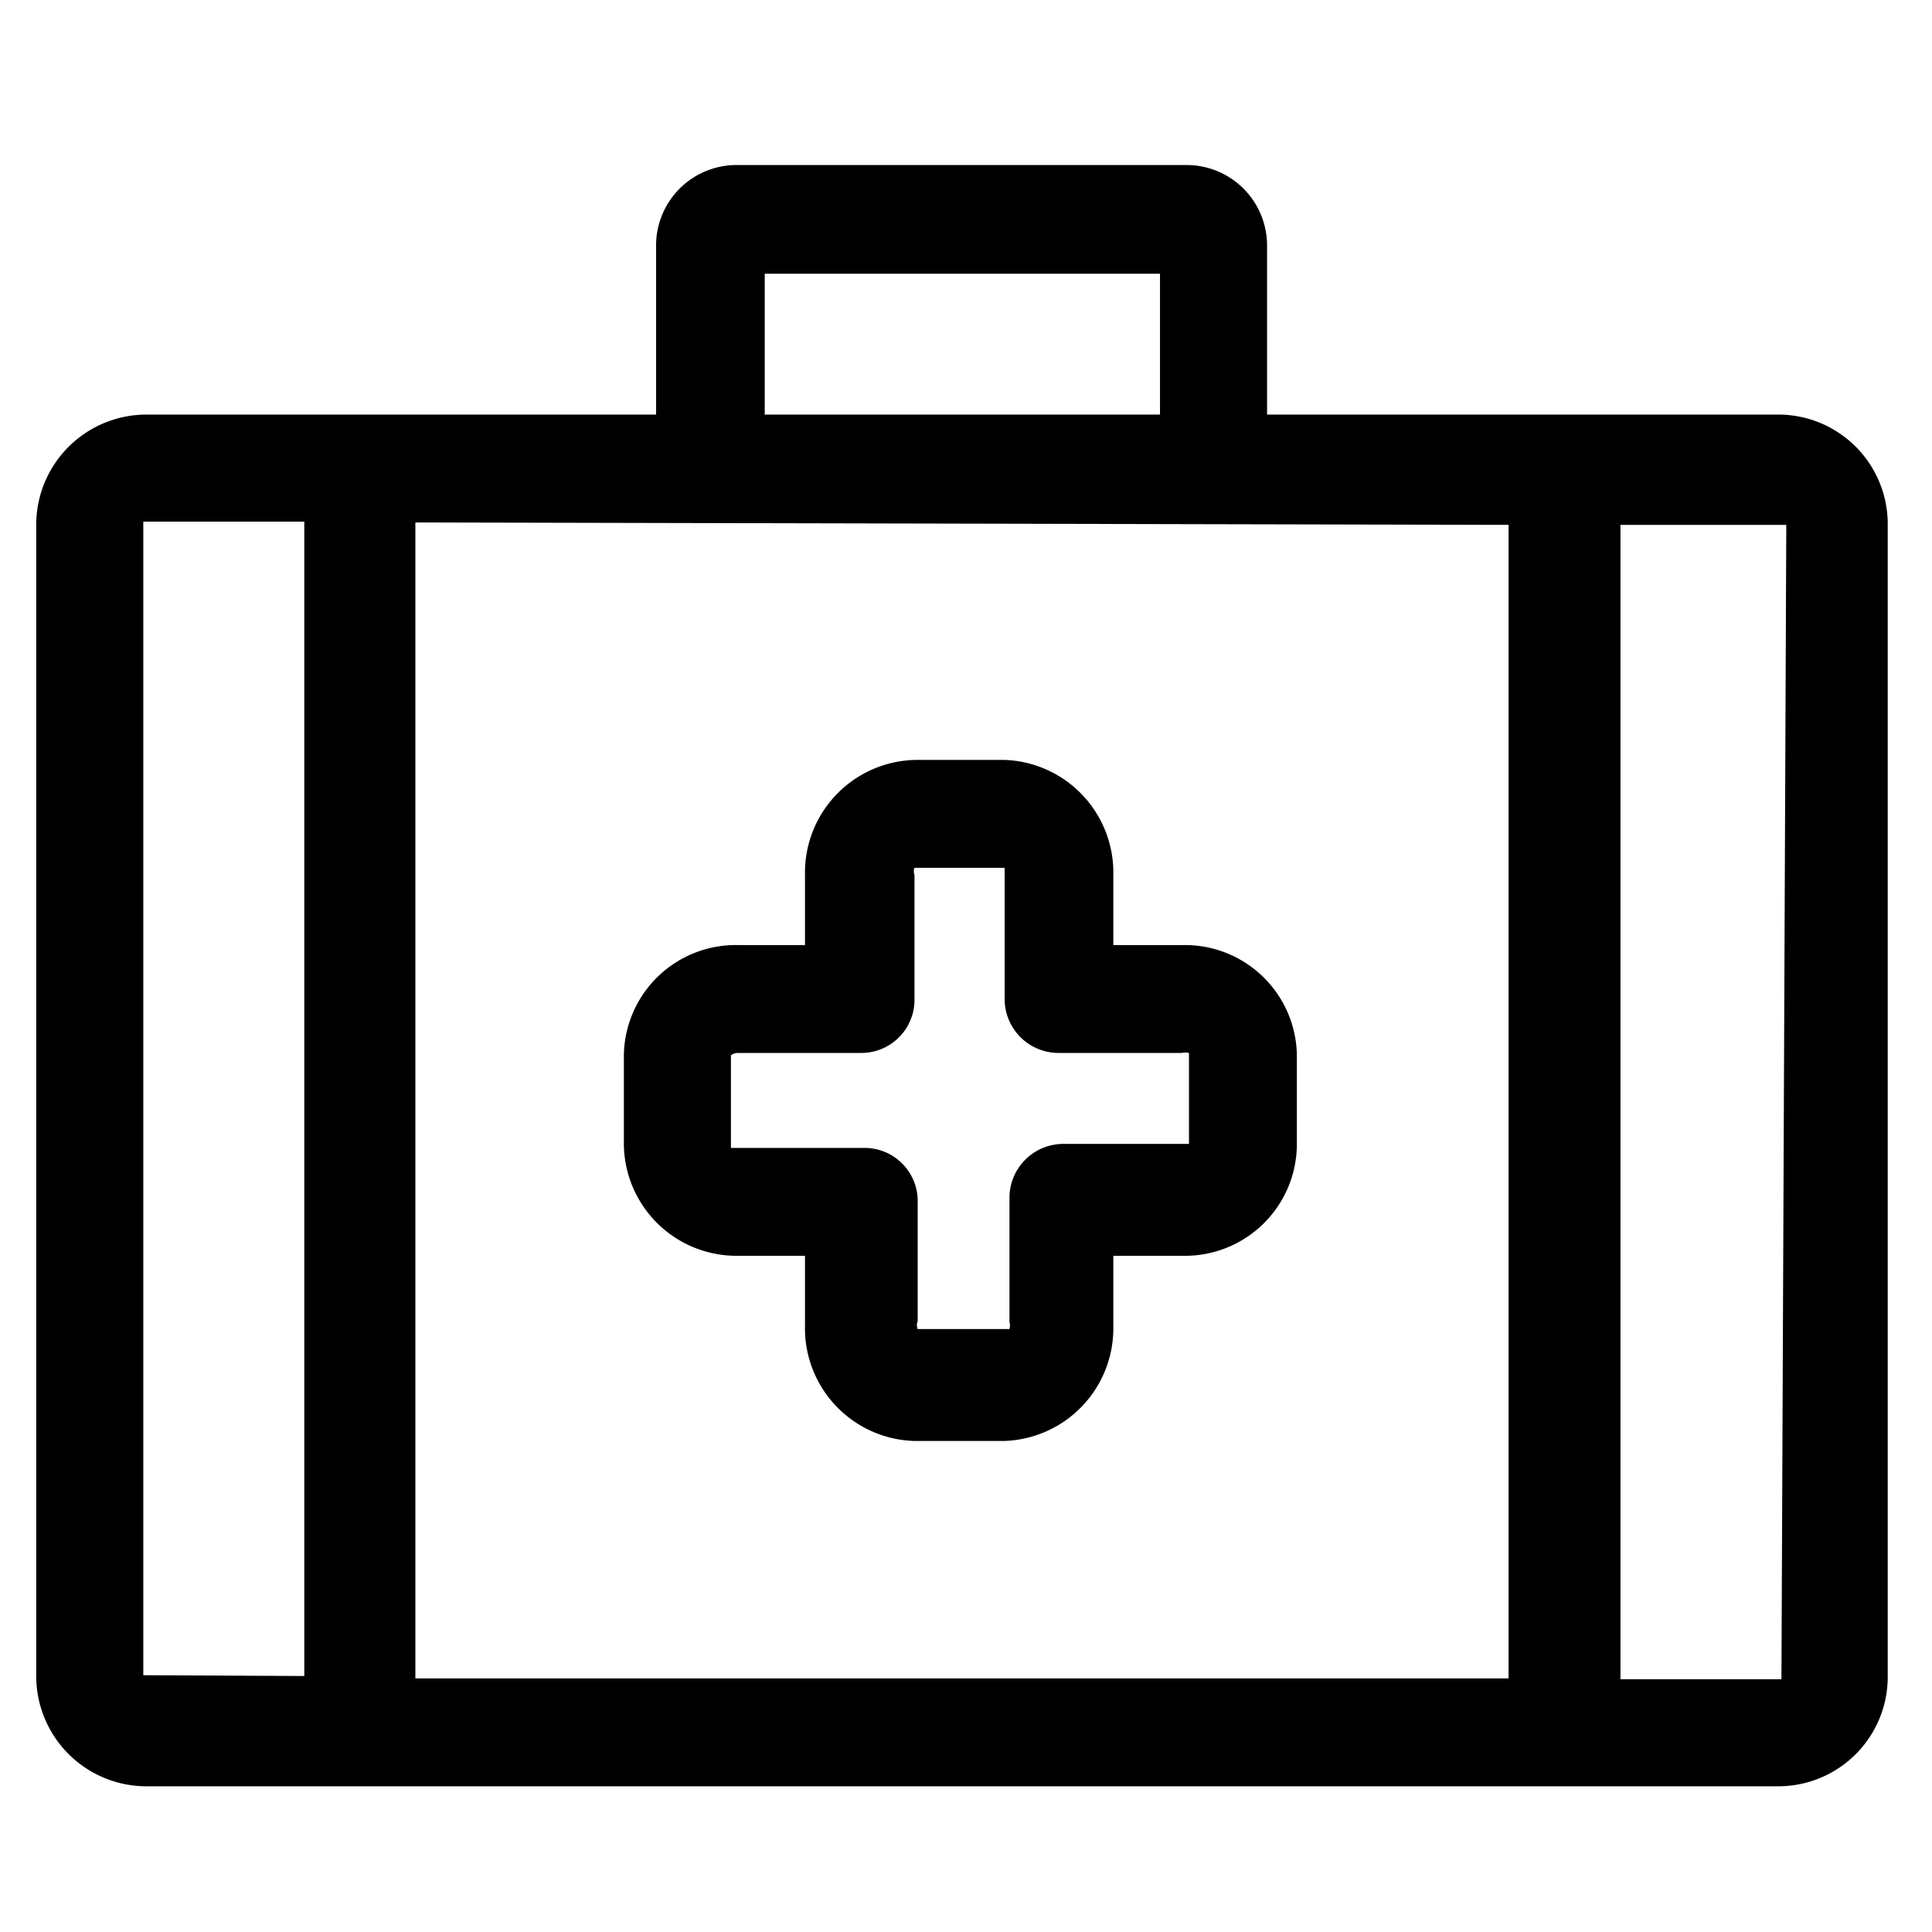 <svg id="Calque_1" data-name="Calque 1" xmlns="http://www.w3.org/2000/svg" viewBox="0 0 24 24"><title>icons_</title><path d="M22.1,5.15H15.74V3.05a1,1,0,0,0-1-1H9.15a1,1,0,0,0-1,1v2.1H1.81A1.37,1.37,0,0,0,.45,6.53V20.81a1.37,1.37,0,0,0,1.36,1.38H22.1a1.36,1.36,0,0,0,1.35-1.38V6.53A1.36,1.36,0,0,0,22.1,5.15ZM18.74,6.52V20.85l-13.58,0V6.49ZM9.5,3.4h4.91V5.15H9.5ZM1.78,20.81l0-14.33h2V20.82Zm20.35,0,0,.05h-2V6.52h2.06Z"/><path d="M9.17,15.6H10v.87a1.4,1.4,0,0,0,1.35,1.43h1.13a1.4,1.4,0,0,0,1.35-1.43V15.6h.87a1.39,1.39,0,0,0,1.41-1.37V13.1a1.39,1.39,0,0,0-1.41-1.36h-.87v-.87a1.4,1.4,0,0,0-1.35-1.43H11.39A1.4,1.4,0,0,0,10,10.87v.87H9.17A1.39,1.39,0,0,0,7.75,13.1v1.13A1.4,1.4,0,0,0,9.17,15.6Zm0-2.52H10.7a.66.66,0,0,0,.66-.67V10.87a.13.13,0,0,1,0-.09h1.12s0,0,0,.09v1.54a.67.67,0,0,0,.67.67h1.53a.22.22,0,0,1,.09,0v1.13s0,0-.09,0H13.21a.67.67,0,0,0-.67.67v1.54a.17.17,0,0,1,0,.09H11.4a.13.13,0,0,1,0-.1V14.93a.66.66,0,0,0-.66-.67H9.17c-.06,0-.09,0-.09,0V13.11S9.11,13.08,9.17,13.08Z"/></svg>